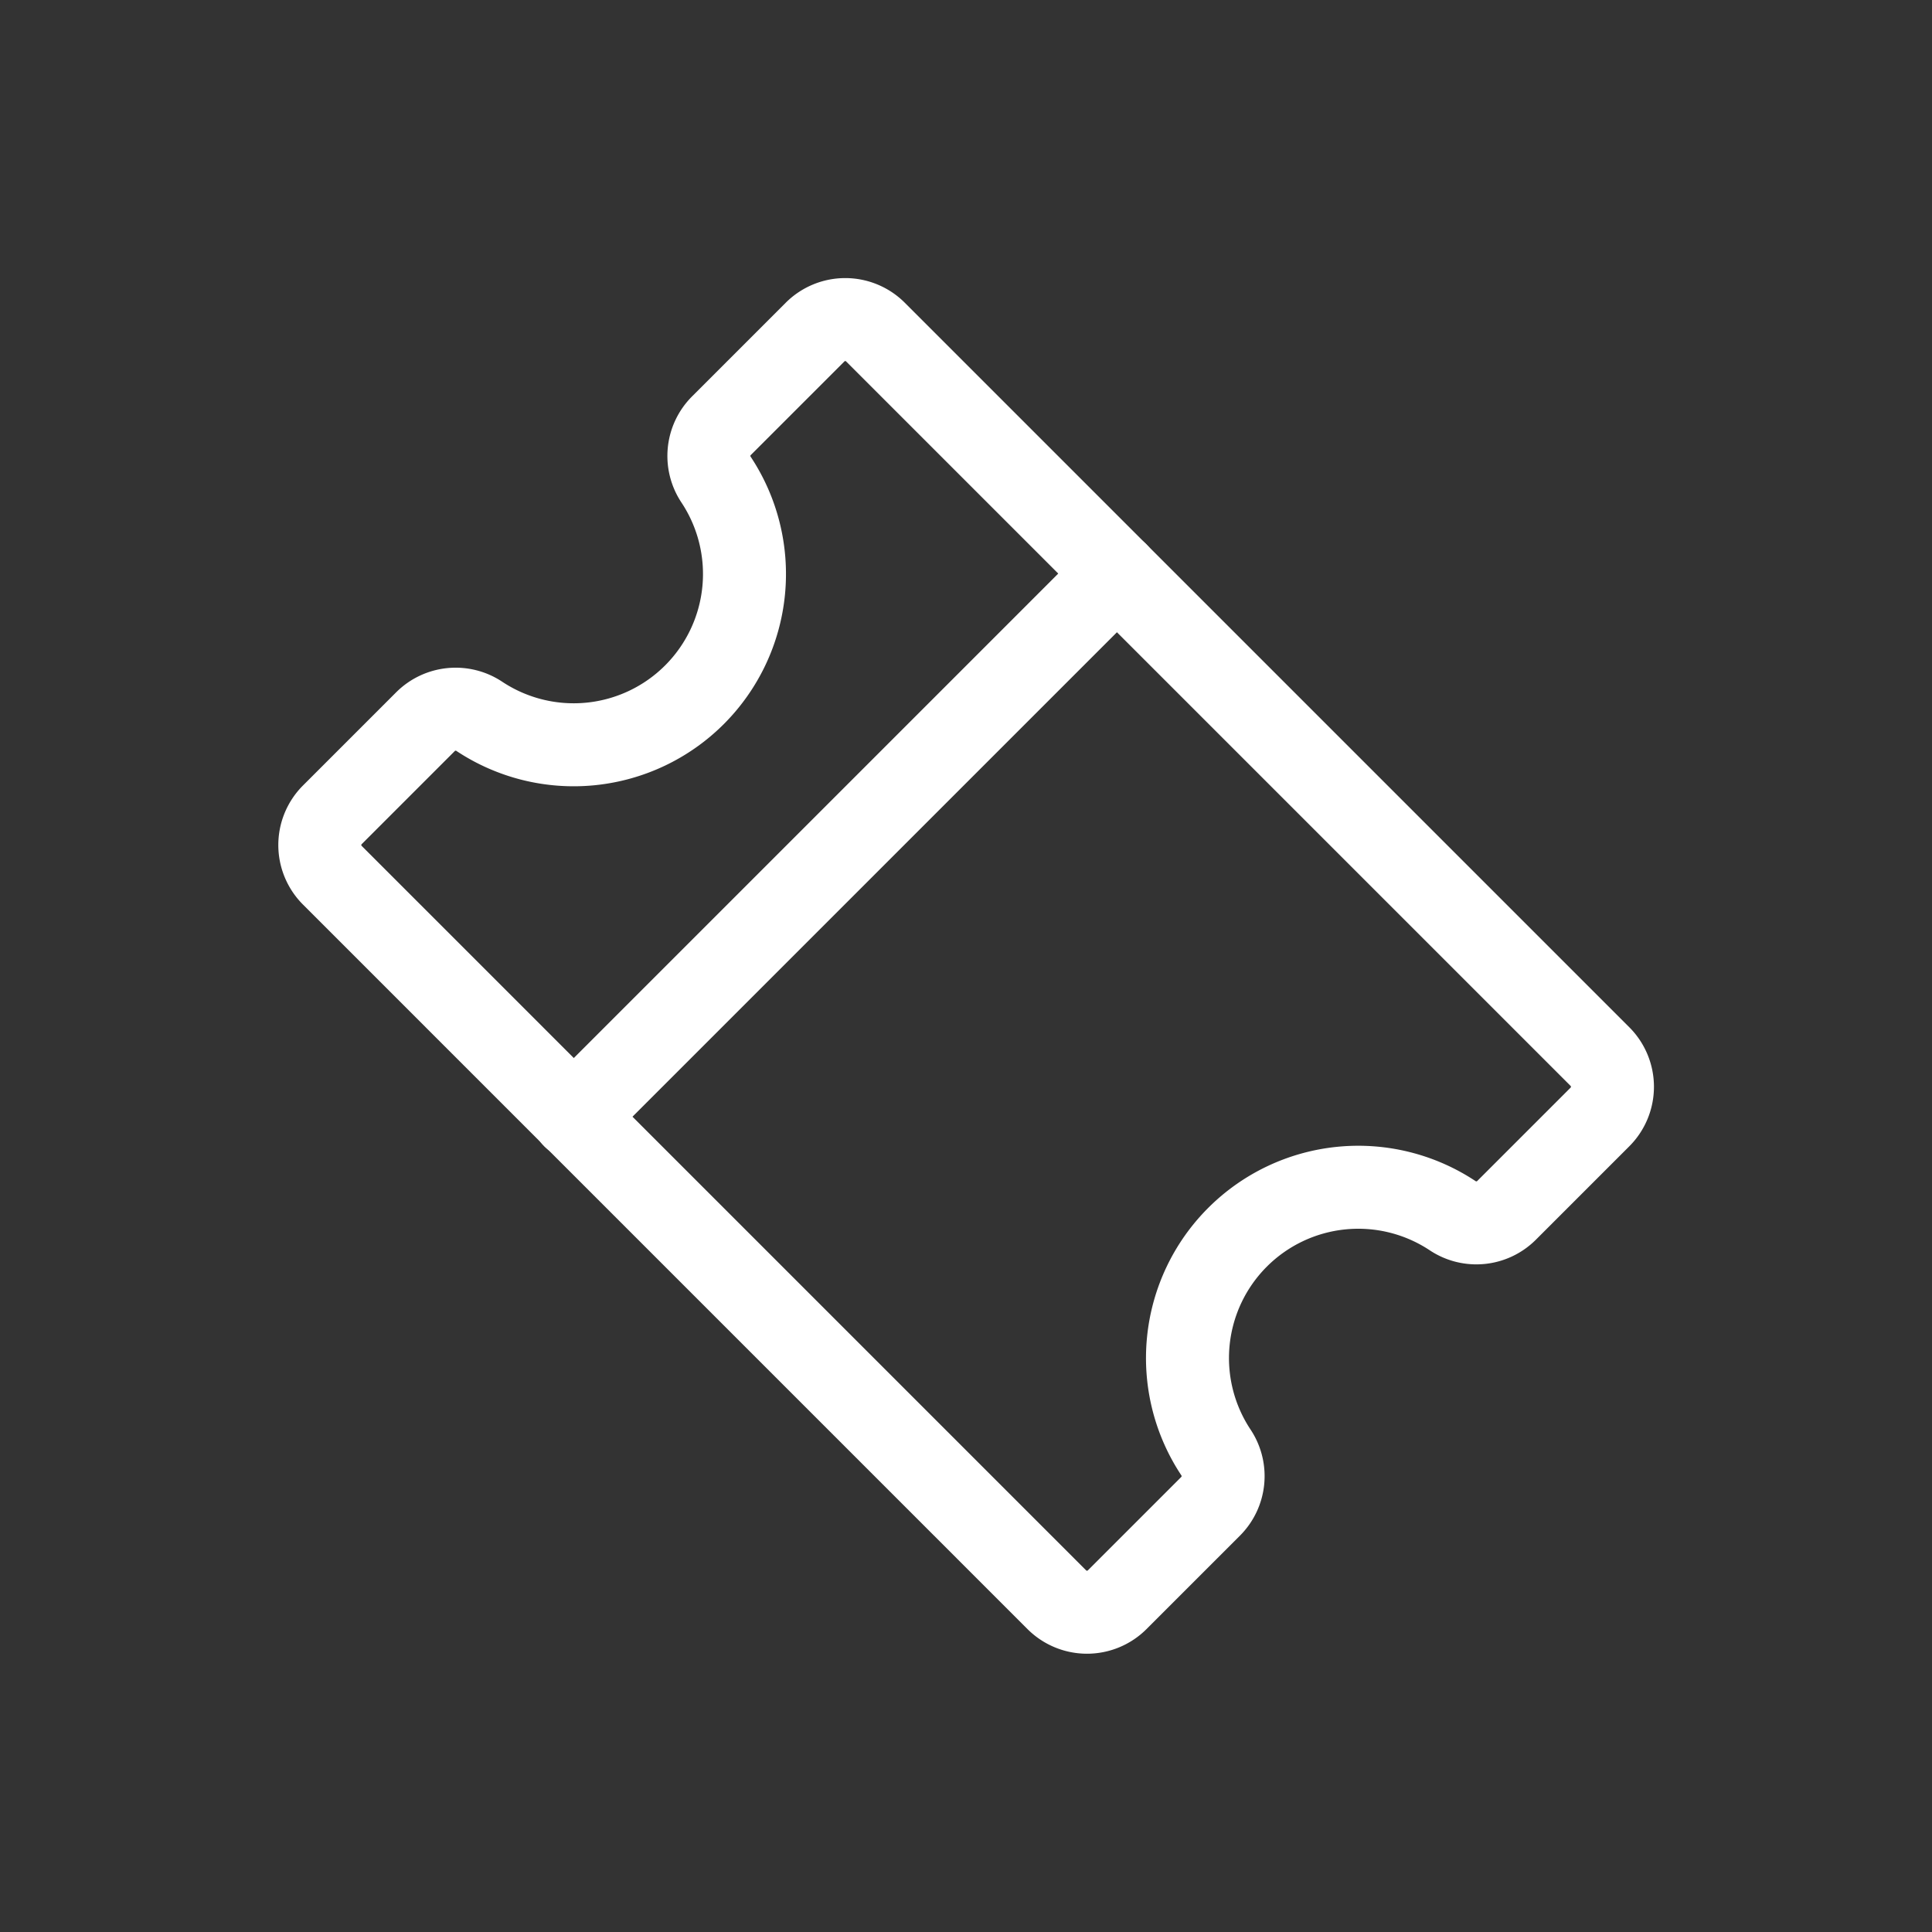 <svg xmlns="http://www.w3.org/2000/svg" width="46.56" height="46.561" viewBox="0 0 46.56 46.561"><rect x="0" y="0" width="46.56" height="46.561" fill="#333333" stroke="none"/><g transform="translate(23.28) rotate(45)"><path d="M0,0H32.923V32.923H0Z" fill="none"/><path d="M0,0V18.52" transform="translate(12.346 7.202)" fill="none" stroke="#fff" stroke-linecap="round" stroke-linejoin="round" stroke-width="2"/><path d="M0,14.3a1.029,1.029,0,0,1,.819-1,4.116,4.116,0,0,0,0-8.071A1.029,1.029,0,0,1,0,4.22V1.03A1.029,1.029,0,0,1,1.029,0H25.722A1.029,1.029,0,0,1,26.75,1.03V4.22a1.029,1.029,0,0,1-.82,1,4.116,4.116,0,0,0,0,8.071,1.029,1.029,0,0,1,.82,1v3.191a1.029,1.029,0,0,1-1.029,1.029H1.029A1.029,1.029,0,0,1,0,17.491Z" transform="translate(3.087 7.202)" fill="none" stroke="#fff" stroke-linecap="round" stroke-linejoin="round" stroke-width="2"/></g></svg>